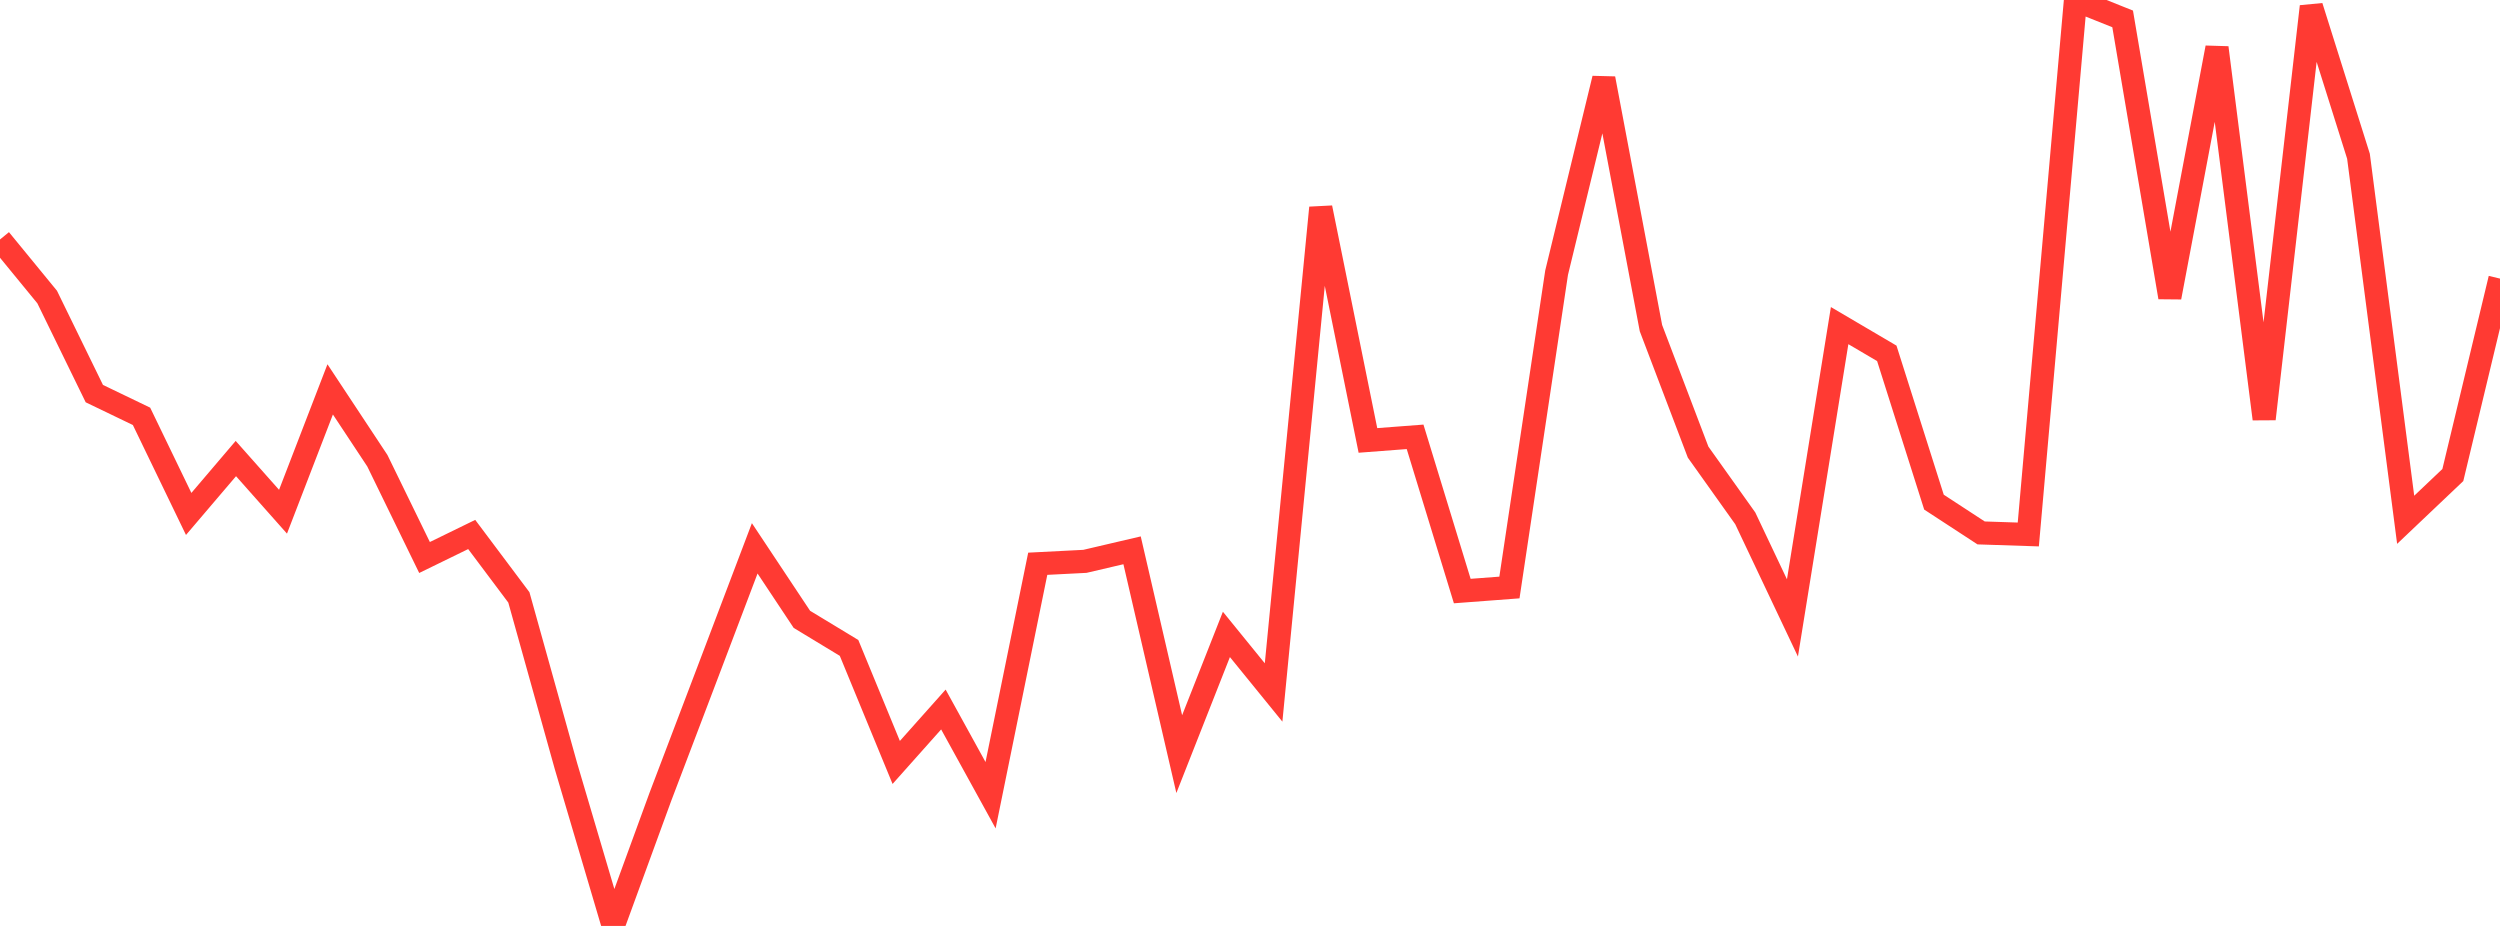 <?xml version="1.0" standalone="no"?>
<!DOCTYPE svg PUBLIC "-//W3C//DTD SVG 1.1//EN" "http://www.w3.org/Graphics/SVG/1.1/DTD/svg11.dtd">

<svg width="135" height="50" viewBox="0 0 135 50" preserveAspectRatio="none" 
  xmlns="http://www.w3.org/2000/svg"
  xmlns:xlink="http://www.w3.org/1999/xlink">


<polyline points="0.0, 12.932 2.547, 16.04 5.094, 21.255 7.642, 22.482 10.189, 27.753 12.736, 24.762 15.283, 27.633 17.83, 21.026 20.377, 24.879 22.925, 30.105 25.472, 28.862 28.019, 32.259 30.566, 41.384 33.113, 50.0 35.66, 43.029 38.208, 36.325 40.755, 29.61 43.302, 33.445 45.849, 34.988 48.396, 41.172 50.943, 38.313 53.491, 42.942 56.038, 30.443 58.585, 30.313 61.132, 29.717 63.679, 40.723 66.226, 34.258 68.774, 37.393 71.321, 11.218 73.868, 23.783 76.415, 23.589 78.962, 31.917 81.509, 31.725 84.057, 14.723 86.604, 4.241 89.151, 17.718 91.698, 24.415 94.245, 27.992 96.792, 33.368 99.34, 17.583 101.887, 19.081 104.434, 27.115 106.981, 28.778 109.528, 28.862 112.075, 0.0 114.623, 1.021 117.17, 16.055 119.717, 2.574 122.264, 22.623 124.811, 0.351 127.358, 8.437 129.906, 28.069 132.453, 25.652 135.0, 15.044" fill="none" stroke="#ff3a33" stroke-width="1.25"/>

</svg>